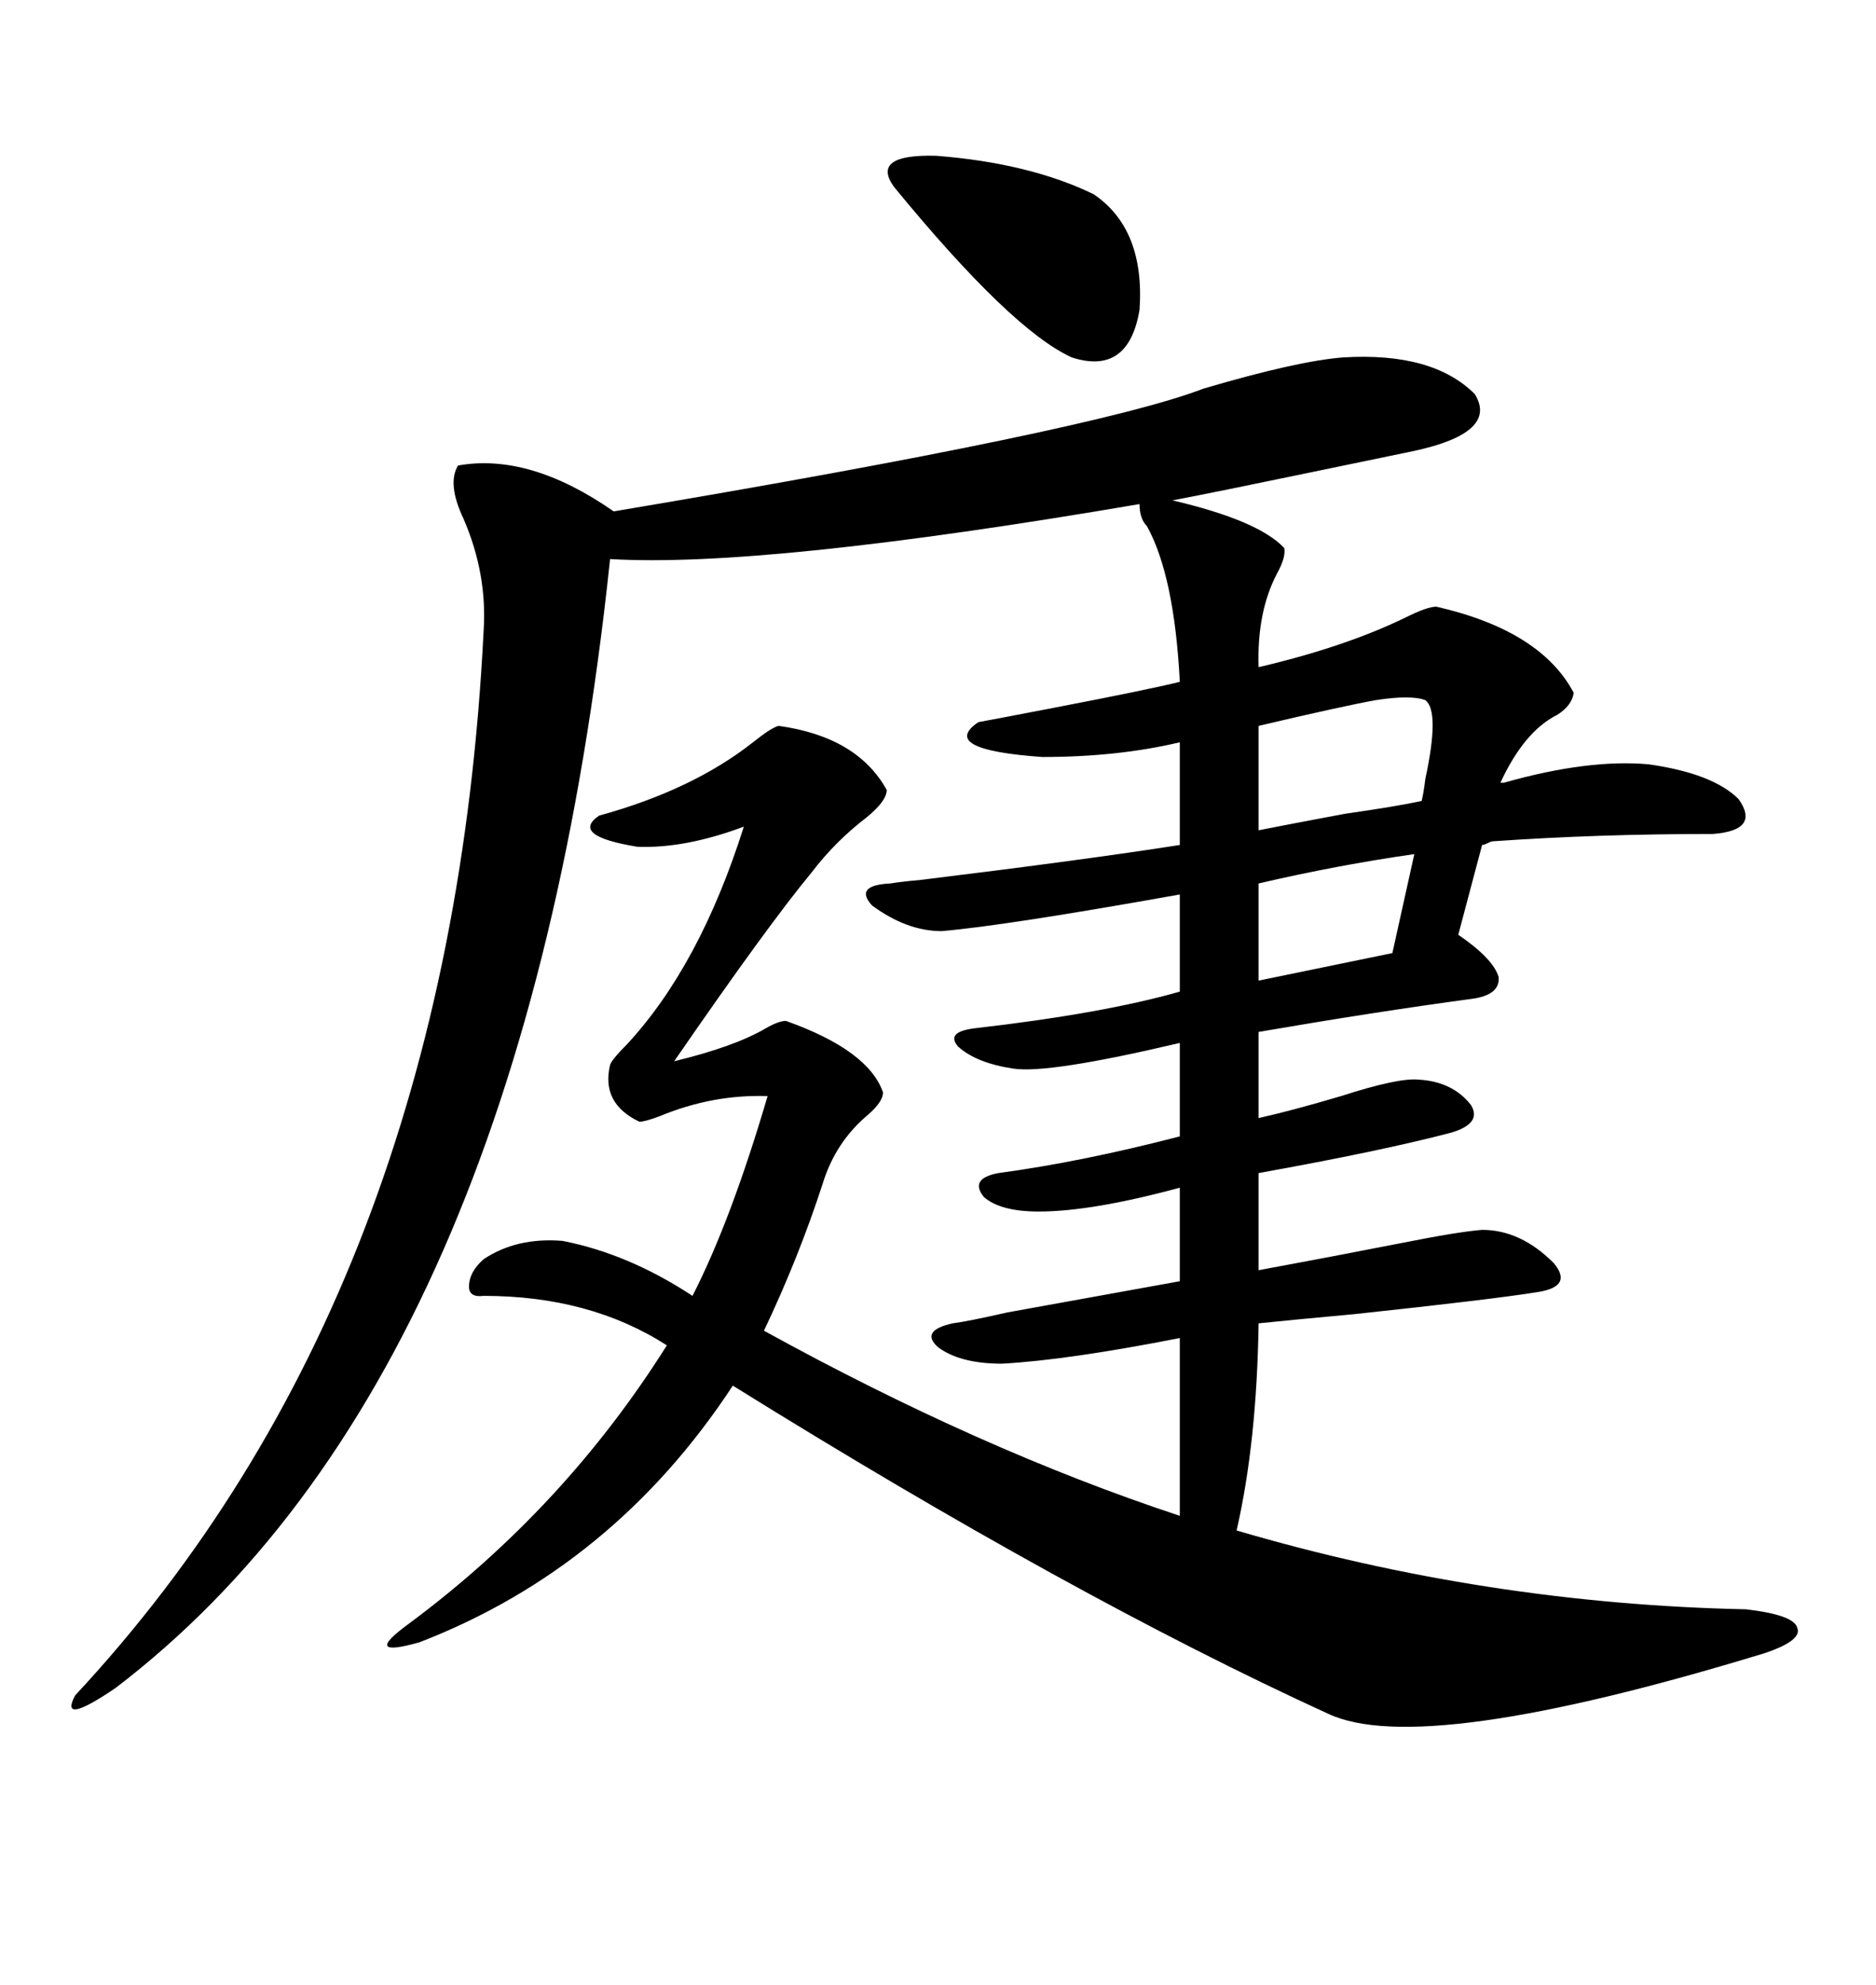<svg xmlns="http://www.w3.org/2000/svg" xmlns:xlink="http://www.w3.org/1999/xlink" width="300" height="317.285"><path d="M124.51 116.02L124.51 116.02Q137.11 117.77 141.80 126.27L141.80 126.27Q141.80 128.03 138.57 130.66L138.57 130.66Q133.59 134.47 129.79 139.45L129.79 139.45Q122.75 147.95 107.81 169.63L107.81 169.63Q117.48 167.29 122.46 164.36L122.46 164.36Q124.51 163.18 125.68 163.18L125.68 163.18Q138.87 167.87 141.21 174.61L141.21 174.61Q141.21 176.07 138.87 178.13L138.87 178.13Q133.59 182.52 131.54 189.26L131.54 189.26Q127.73 200.98 122.17 212.70L122.17 212.70Q156.74 231.74 188.67 242.29L188.67 242.29L188.67 213.87Q170.80 217.38 160.25 217.97L160.25 217.97Q153.52 217.97 150 215.33L150 215.33Q147.07 212.70 152.34 211.52L152.34 211.52Q154.69 211.23 161.13 209.77L161.13 209.77Q182.23 205.96 188.67 204.79L188.67 204.79L188.67 189.84Q174.61 193.65 166.11 193.65L166.11 193.65Q159.96 193.65 157.32 191.31L157.32 191.31Q154.98 188.38 159.67 187.50L159.67 187.50Q172.85 185.74 188.67 181.64L188.67 181.64L188.67 166.70Q167.58 171.68 162.01 170.80L162.01 170.80Q156.15 169.92 153.22 167.29L153.22 167.29Q151.17 164.94 155.86 164.36L155.86 164.36Q176.37 162.01 188.67 158.50L188.67 158.50L188.67 142.97Q160.84 147.95 150.59 148.83L150.59 148.83Q145.02 148.83 139.45 144.73L139.45 144.73Q136.52 141.50 142.38 141.21L142.38 141.21Q144.14 140.92 147.36 140.63L147.36 140.63Q173.73 137.40 188.67 135.06L188.67 135.06L188.67 118.65Q178.71 121.00 166.70 121.00L166.70 121.00Q150 119.82 156.45 115.43L156.45 115.43Q159.67 114.84 168.75 113.09L168.75 113.09Q183.98 110.16 188.67 108.98L188.67 108.98Q187.79 91.99 183.40 84.08L183.40 84.08Q182.23 82.91 182.23 80.57L182.23 80.57Q122.17 90.82 97.56 89.36L97.56 89.36Q83.79 220.02 18.46 269.82L18.46 269.82Q9.38 275.98 12.01 271.00L12.01 271.00Q72.07 206.54 77.34 100.78L77.34 100.78Q77.93 91.70 74.12 82.91L74.12 82.91Q71.48 77.34 73.24 74.41L73.24 74.41Q84.67 72.36 98.14 81.74L98.14 81.74Q174.90 68.85 192.48 62.11L192.48 62.11Q207.42 57.71 214.75 57.13L214.75 57.13Q229.10 56.25 235.84 62.99L235.84 62.99Q239.65 69.14 226.17 72.07L226.17 72.07Q220.61 73.24 209.18 75.59L209.18 75.59Q195.12 78.52 187.50 79.98L187.50 79.98Q201.27 83.20 205.37 87.60L205.37 87.60Q205.66 89.06 204.20 91.70L204.20 91.70Q200.98 97.85 201.27 106.64L201.27 106.64Q215.04 103.42 224.71 98.73L224.71 98.73Q228.22 96.97 229.69 96.97L229.69 96.97Q246.39 100.78 251.66 110.74L251.66 110.74Q251.37 112.79 249.02 114.26L249.02 114.26Q243.75 116.89 239.94 125.10L239.94 125.10L240.53 125.10Q254.00 121.29 263.67 122.17L263.67 122.17Q273.93 123.63 278.03 127.73L278.03 127.73Q281.54 132.71 273.93 133.30L273.93 133.30Q255.47 133.30 238.77 134.47L238.77 134.47Q238.48 134.47 237.89 134.77L237.89 134.77Q237.30 135.06 237.01 135.06L237.01 135.06L233.20 149.41Q238.77 153.22 239.65 156.15L239.65 156.15Q239.94 159.08 235.25 159.67L235.25 159.67Q220.02 161.72 201.27 164.94L201.27 164.94L201.27 178.71Q206.54 177.54 214.45 175.20L214.45 175.20Q223.54 172.27 226.76 172.56L226.76 172.56Q232.32 172.85 235.25 176.66L235.25 176.66Q237.01 179.59 232.03 181.05L232.03 181.05Q220.90 183.98 201.27 187.50L201.27 187.50L201.27 203.03Q212.40 200.98 224.41 198.63L224.41 198.63Q233.20 196.88 237.01 196.58L237.01 196.58Q243.16 196.58 248.44 201.86L248.44 201.86Q251.66 205.66 245.80 206.54L245.80 206.54Q238.48 207.71 216.50 210.06L216.50 210.06Q206.84 210.94 201.27 211.52L201.27 211.52Q200.98 230.57 197.75 244.63L197.75 244.63Q237.60 256.35 279.20 257.23L279.20 257.23Q286.82 258.11 287.40 260.16L287.40 260.16Q288.28 262.21 282.13 264.26L282.13 264.26Q227.34 280.96 212.40 273.93L212.40 273.93Q171.39 255.18 117.19 221.48L117.19 221.48Q98.14 250.49 67.09 262.50L67.09 262.50Q57.71 265.14 65.33 259.57L65.33 259.57Q90.23 241.11 106.64 215.04L106.64 215.04Q94.34 207.13 77.34 207.13L77.34 207.13Q75 207.42 75 205.66L75 205.66Q75 203.32 77.34 201.27L77.34 201.27Q82.62 197.75 89.94 198.34L89.94 198.34Q100.49 200.39 110.74 207.13L110.74 207.13Q116.89 195.12 122.75 175.20L122.75 175.20Q113.96 174.90 105.47 178.42L105.47 178.42Q103.13 179.30 102.25 179.30L102.25 179.30Q96.09 176.37 97.56 170.21L97.56 170.21Q97.85 169.34 100.20 166.99L100.20 166.99Q111.91 154.39 118.95 132.13L118.95 132.13Q109.57 135.64 101.95 135.35L101.95 135.35Q91.11 133.59 95.80 130.37L95.80 130.37Q110.74 126.27 120.41 118.65L120.41 118.65Q123.34 116.31 124.51 116.02ZM142.97 29.88L142.97 29.88Q139.16 24.61 149.71 24.90L149.71 24.90Q164.65 26.07 174.90 31.05L174.90 31.05Q183.11 36.62 182.23 49.51L182.23 49.51Q180.47 60.06 171.39 57.13L171.39 57.13Q161.72 52.73 142.97 29.88ZM201.27 116.02L201.27 116.02L201.27 132.71Q205.66 131.84 215.04 130.08L215.04 130.08Q223.24 128.91 227.34 128.03L227.34 128.03Q227.64 126.86 227.93 124.51L227.93 124.51Q230.27 113.67 227.93 111.91L227.93 111.91Q225.59 111.04 220.02 111.91L220.02 111.91Q215.04 112.79 201.27 116.02ZM222.66 152.34L226.17 136.52Q213.87 138.28 201.27 141.21L201.27 141.21L201.27 156.74L222.66 152.34Z"/></svg>
